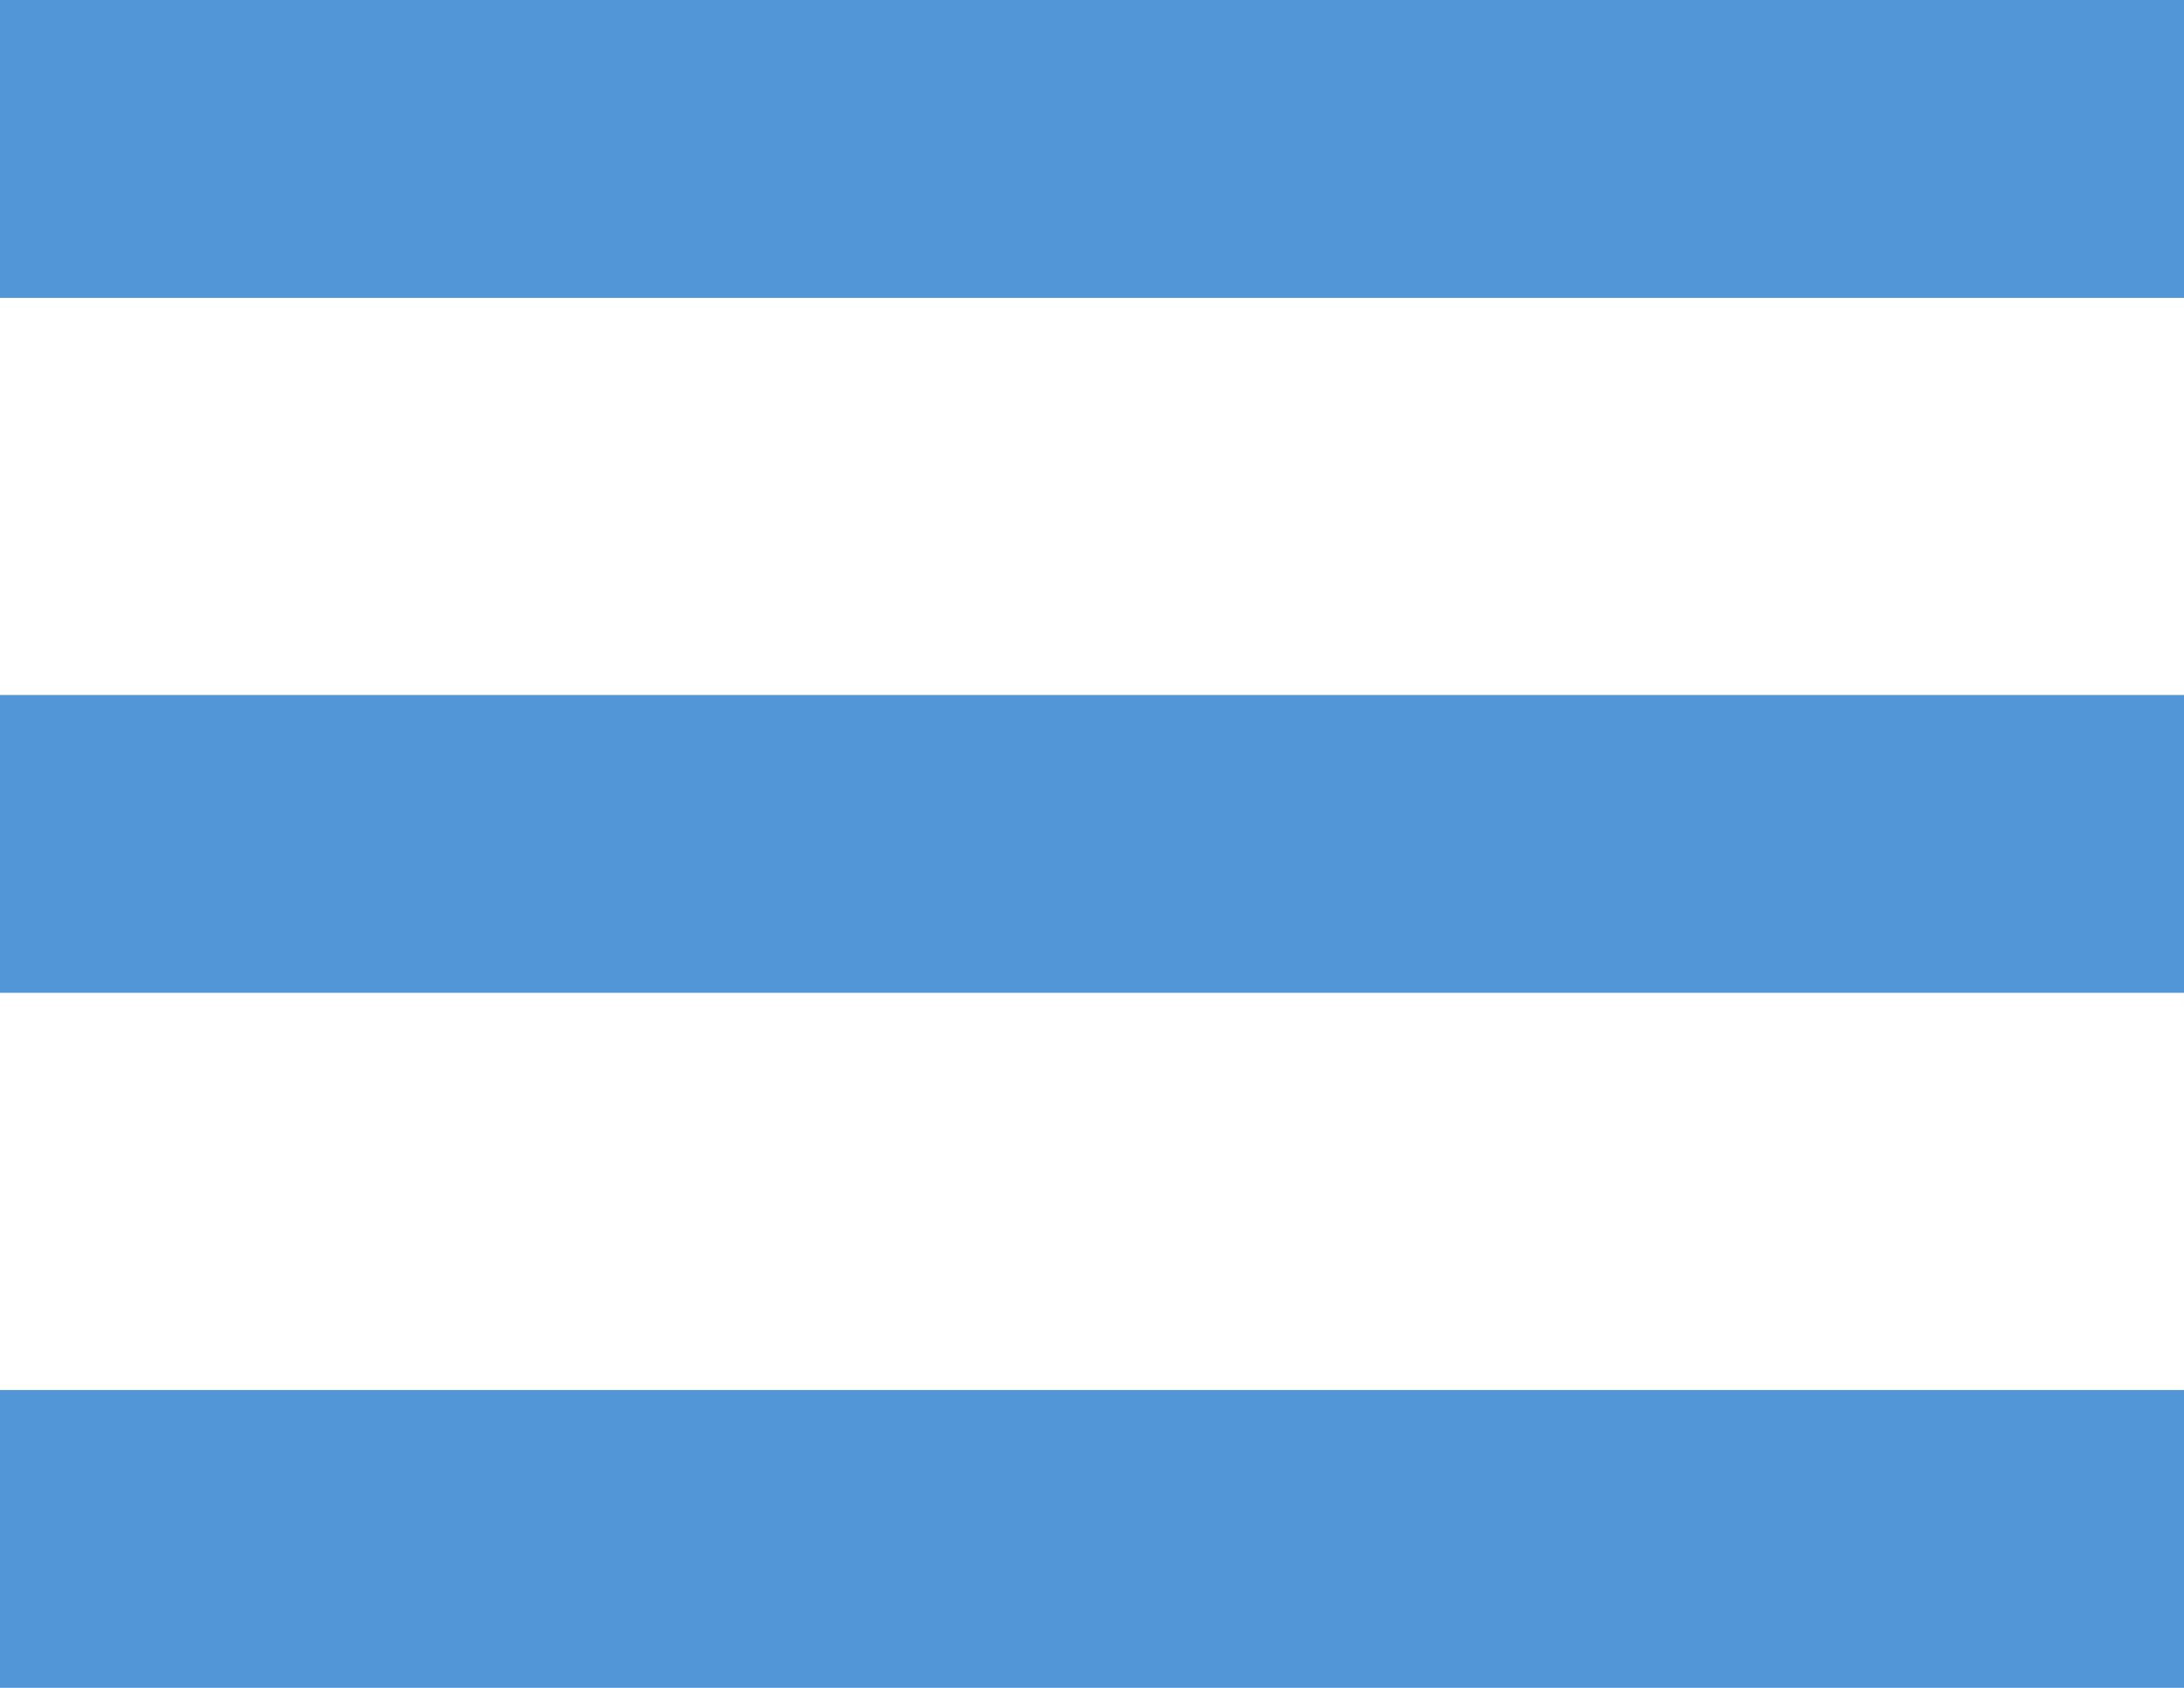 <?xml version="1.0"?>
<svg width="22" height="17" xmlns="http://www.w3.org/2000/svg" xmlns:svg="http://www.w3.org/2000/svg" preserveAspectRatio="xMidYMid">
 <defs>
  <style>.cls-2 {
        fill: #5396D7;
      }</style>
 </defs>
 <g>
  <title>Layer 1</title>
  <path d="m0,17c0,0 0,-3 0,-3c0,0 22,0 22,0c0,0 0,3 0,3c0,0 -22,0 -22,0zm0,-10c0,0 22,0 22,0c0,0 0,3 0,3c0,0 -22,0 -22,0c0,0 0,-3 0,-3zm0,-7c0,0 22,0 22,0c0,0 0,3 0,3c0,0 -22,0 -22,0c0,0 0,-3 0,-3z" id="path-1" class="cls-2" fill-rule="evenodd"/>
 </g>
</svg>